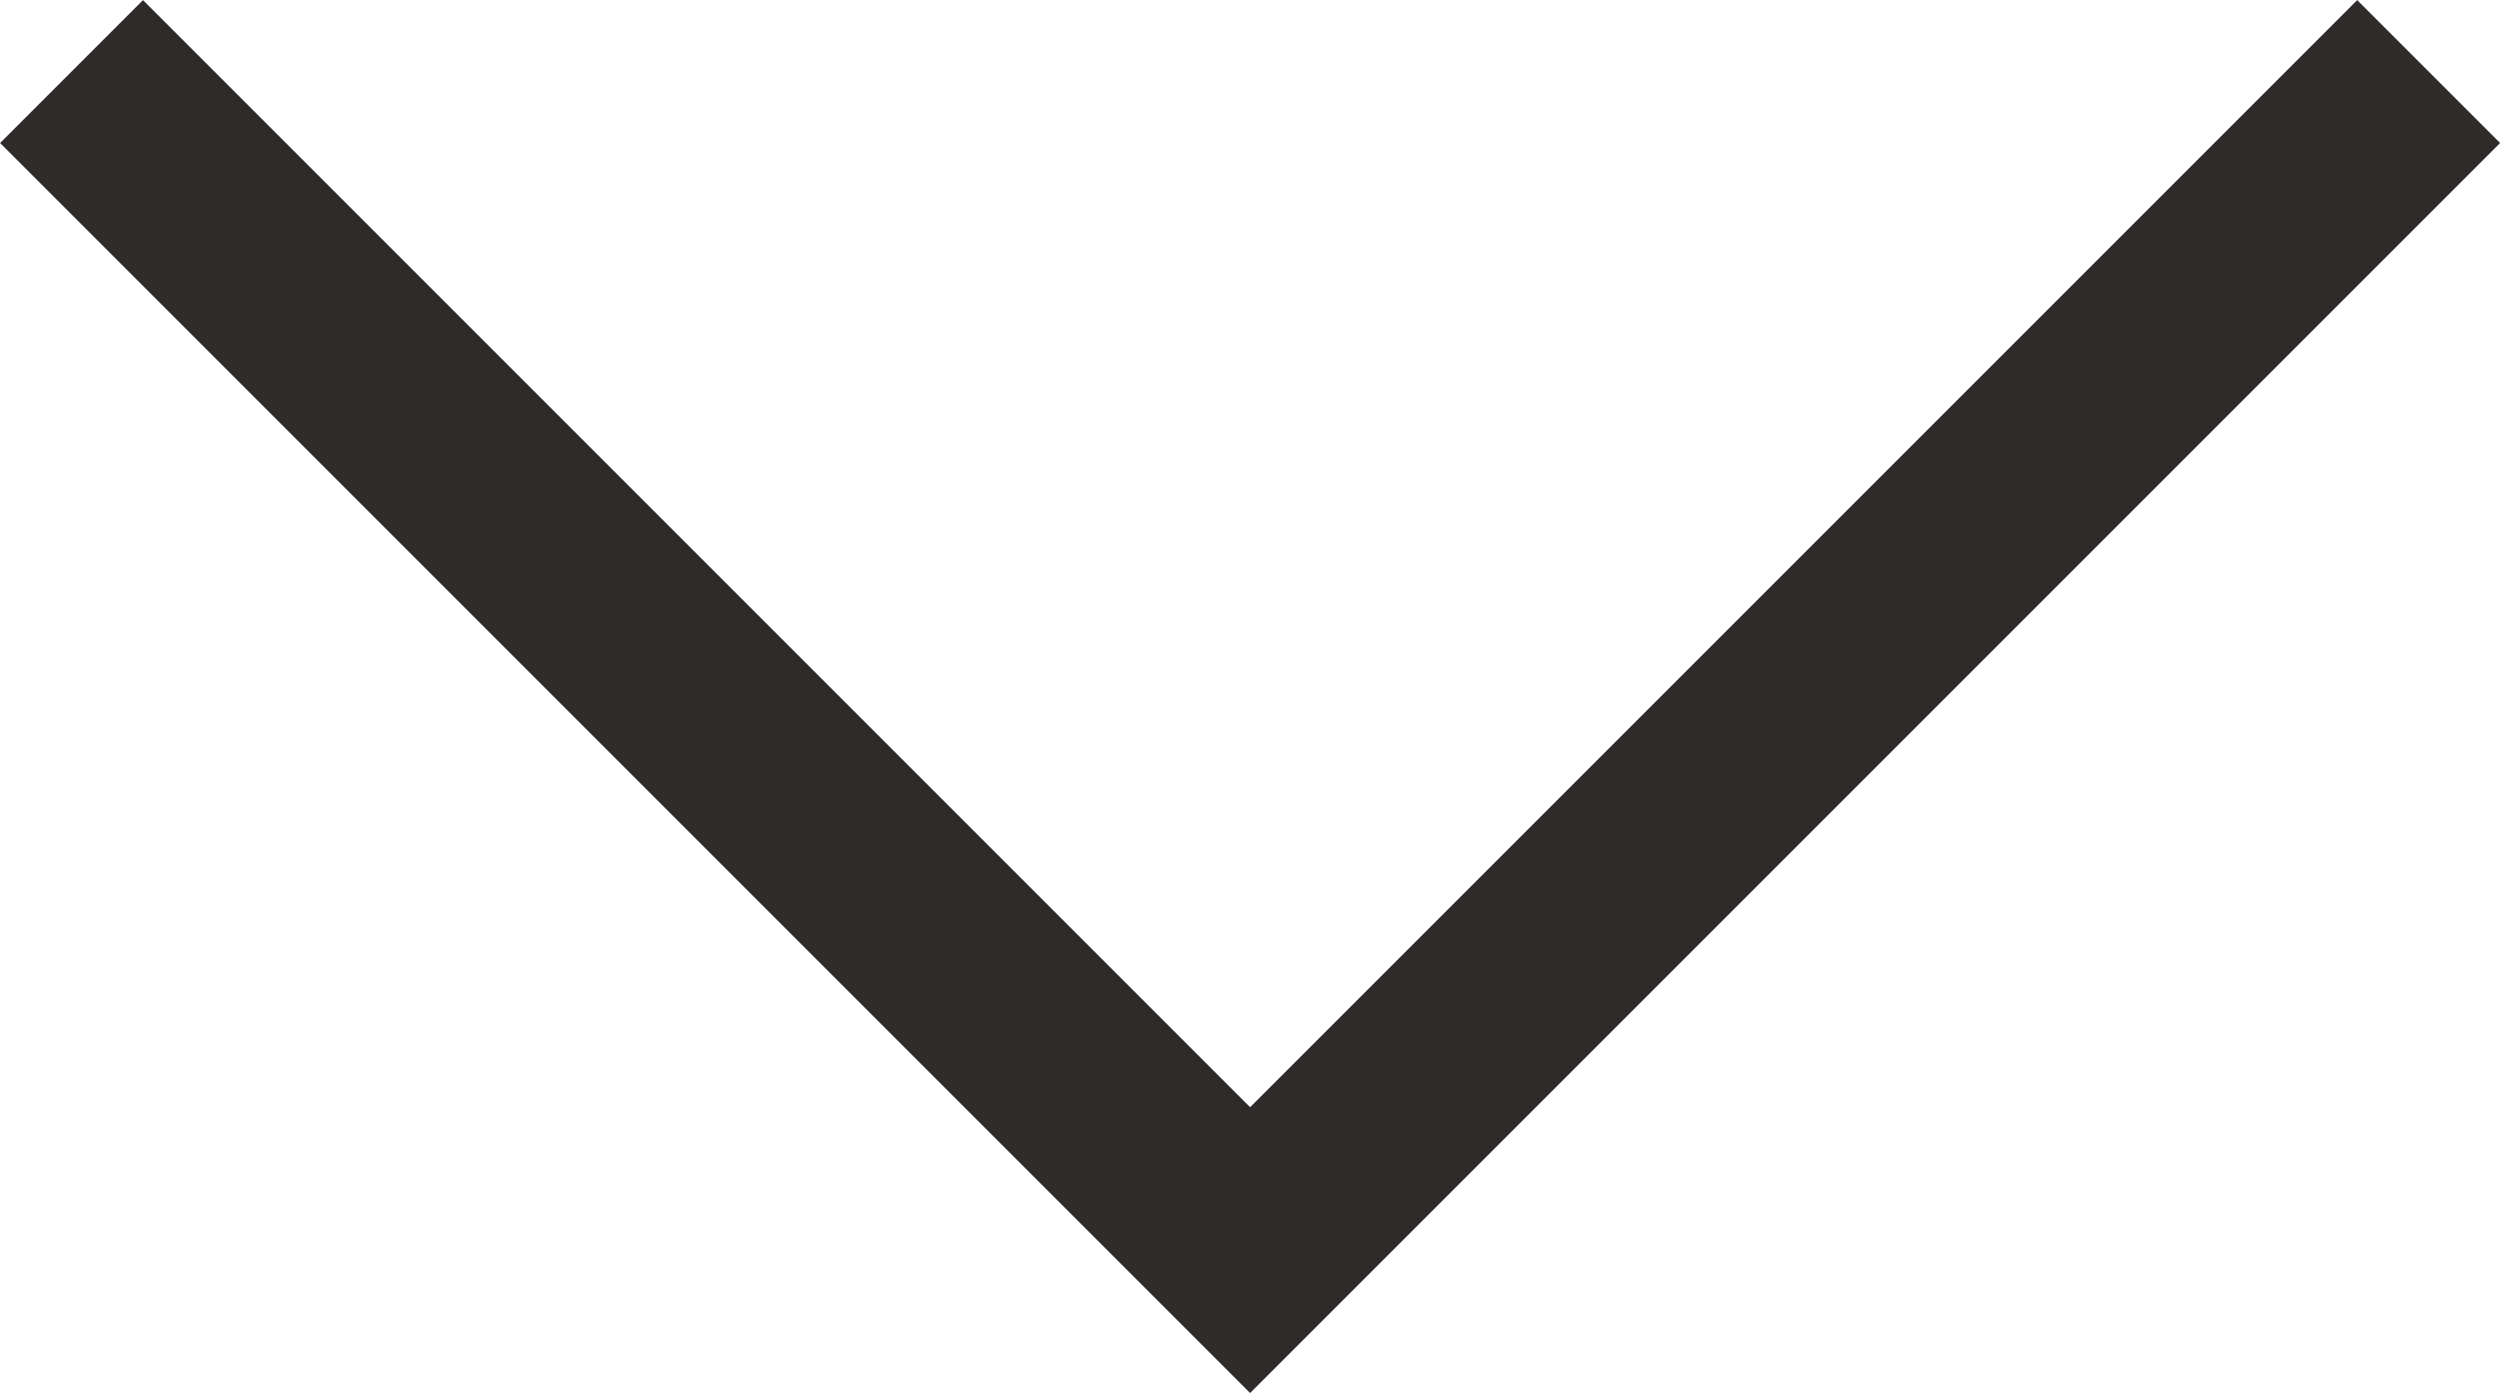 <svg xmlns="http://www.w3.org/2000/svg" width="12.369" height="6.892" viewBox="0 0 12.369 6.892">
  <path id="Path_1107" data-name="Path 1107" d="M5.831,0,0,5.831l5.831,5.831" transform="translate(0.354 6.185) rotate(-90)" fill="none" stroke="#302b2b" stroke-width="1"/>
</svg>
